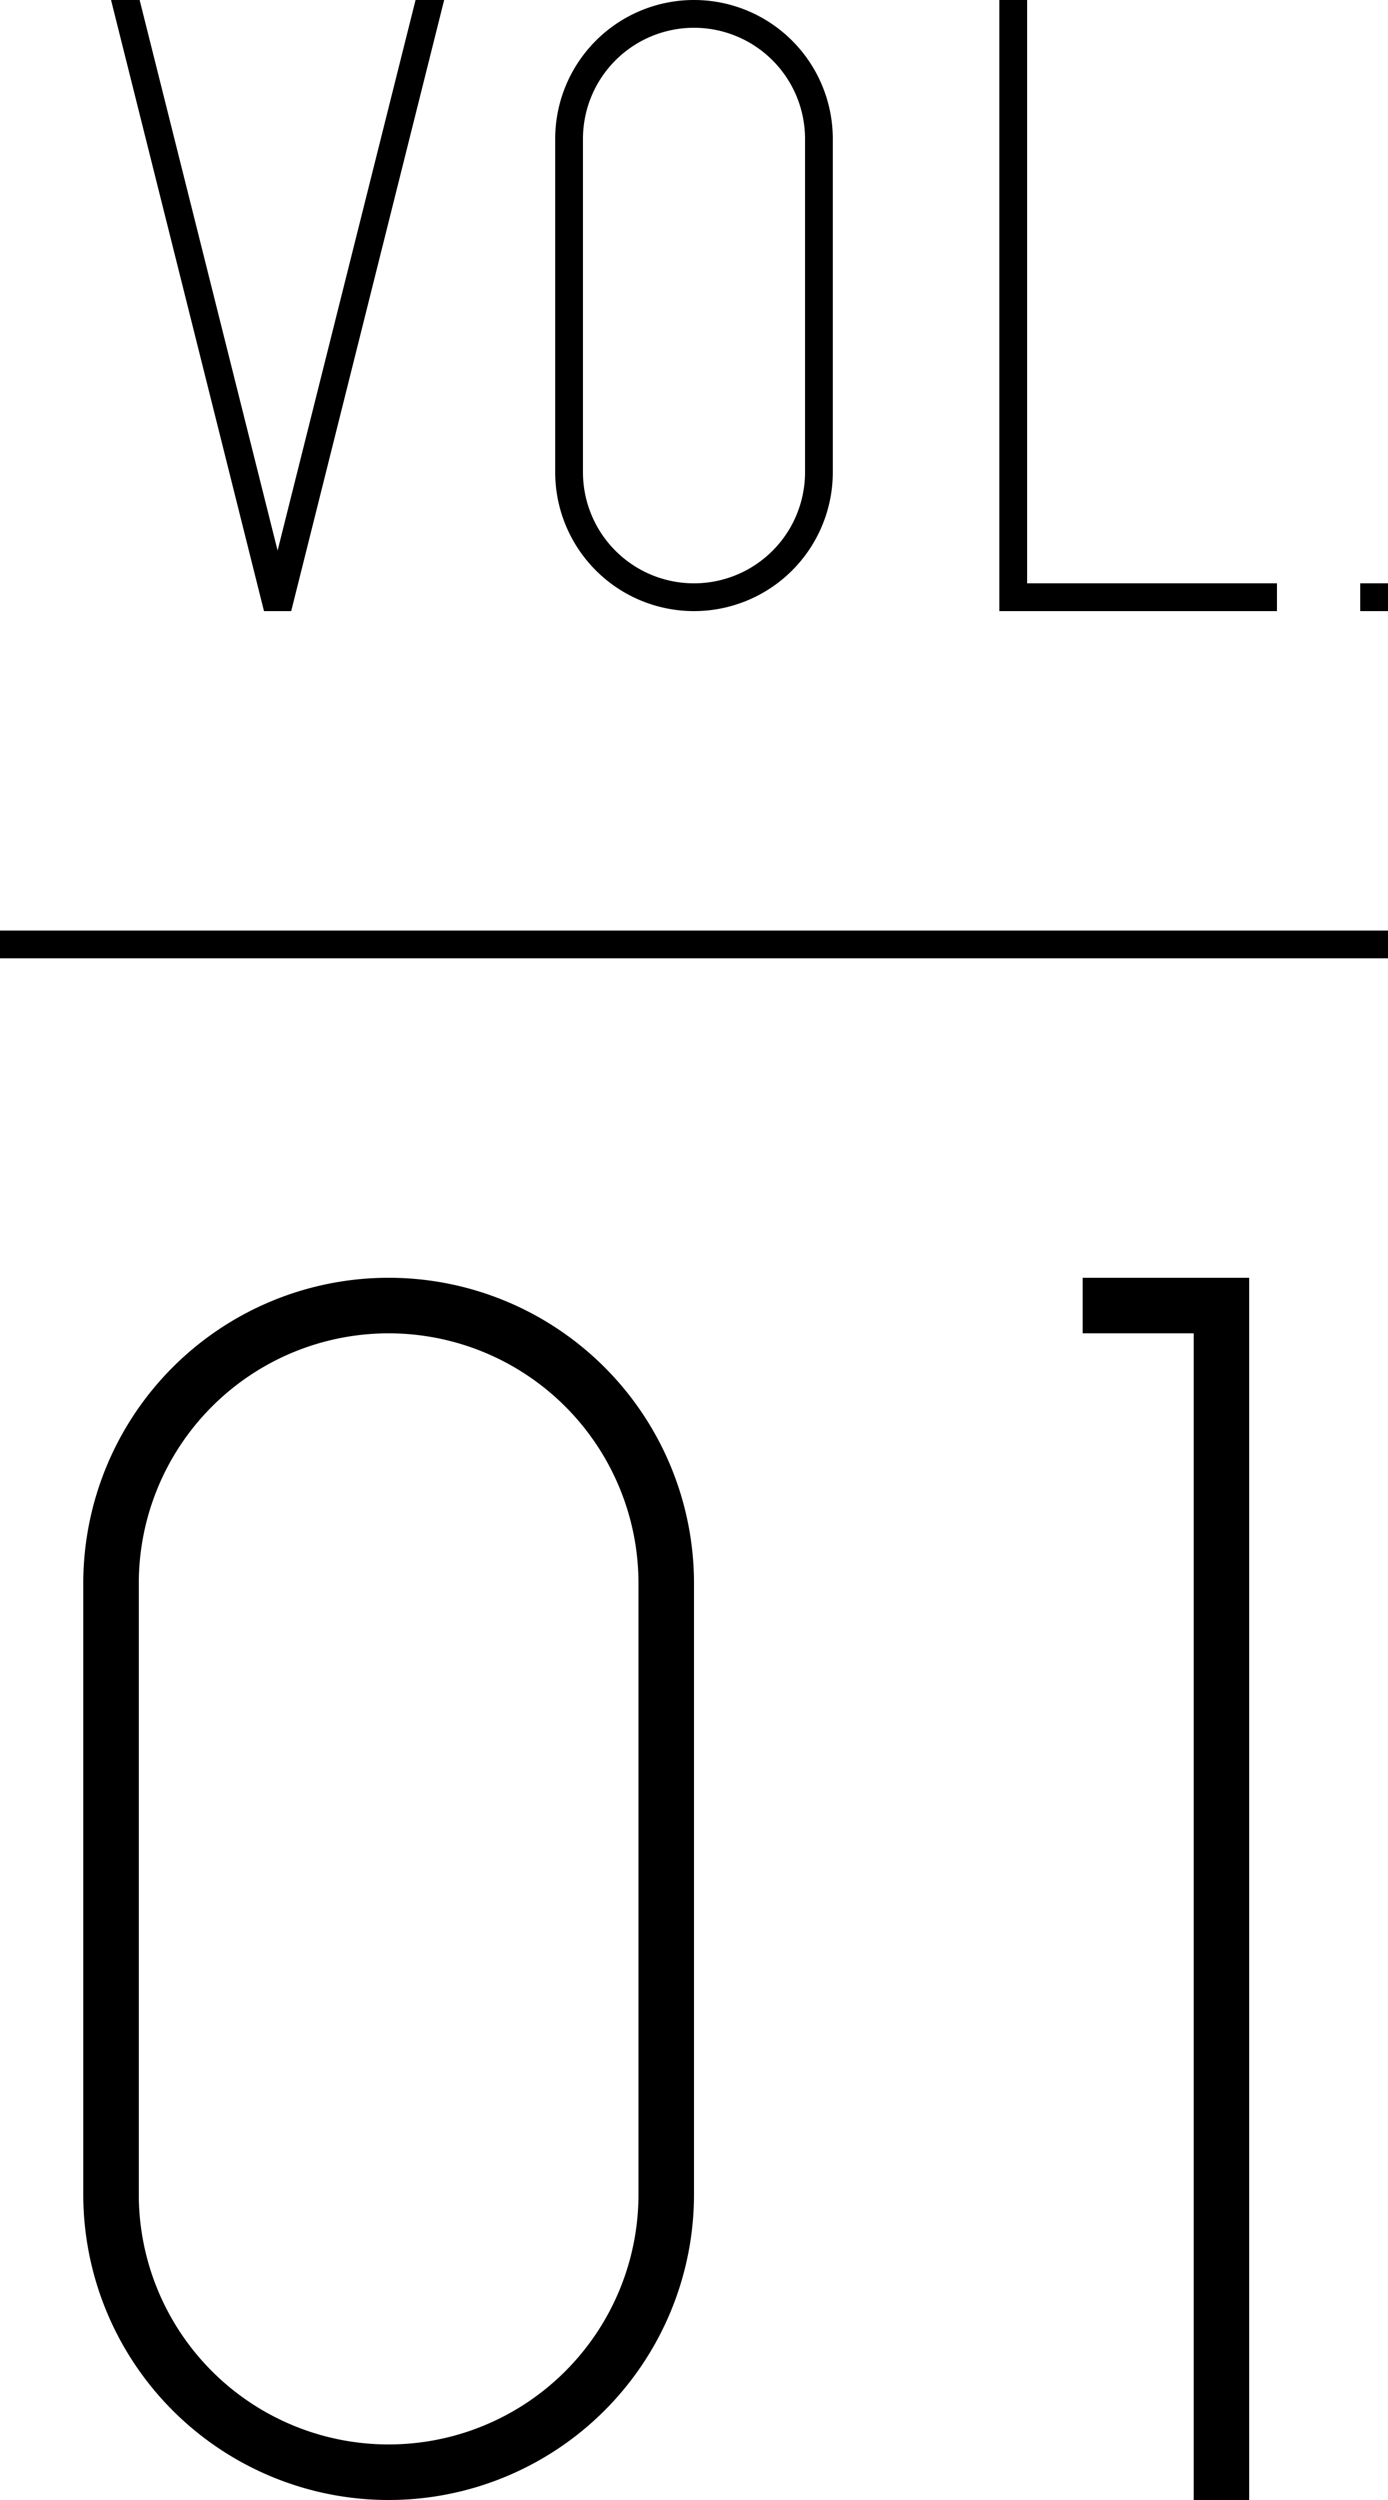 <svg xmlns="http://www.w3.org/2000/svg" viewBox="0 0 50 90"><title>アセット 1</title><g id="レイヤー_2" data-name="レイヤー 2"><g id="レイヤー_1-2" data-name="レイヤー 1"><rect y="33.5" width="50" height="1"/><polygon points="37 21 37 0 36 0 36 22 46 22 46 21 37 21"/><path d="M25,0a5,5,0,0,0-5,5V17a5,5,0,0,0,10,0V5A5,5,0,0,0,25,0Zm0,21a4,4,0,0,1-4-4V5a4,4,0,0,1,8,0V17A4,4,0,0,1,25,21Z"/><polygon points="10.49 22 16 0 14.97 0 10 19.82 5.03 0 4 0 9.51 22 10.49 22"/><rect x="49" y="21" width="1" height="1"/><polygon points="43 46 39 46 39 48 43 48 43 90 45 90 45 46 43 46"/><path d="M14,90A11,11,0,0,1,3,79V57a11,11,0,0,1,22,0V79A11,11,0,0,1,14,90Zm0-42a9,9,0,0,0-9,9V79a9,9,0,0,0,18,0V57A9,9,0,0,0,14,48Z"/></g></g></svg>